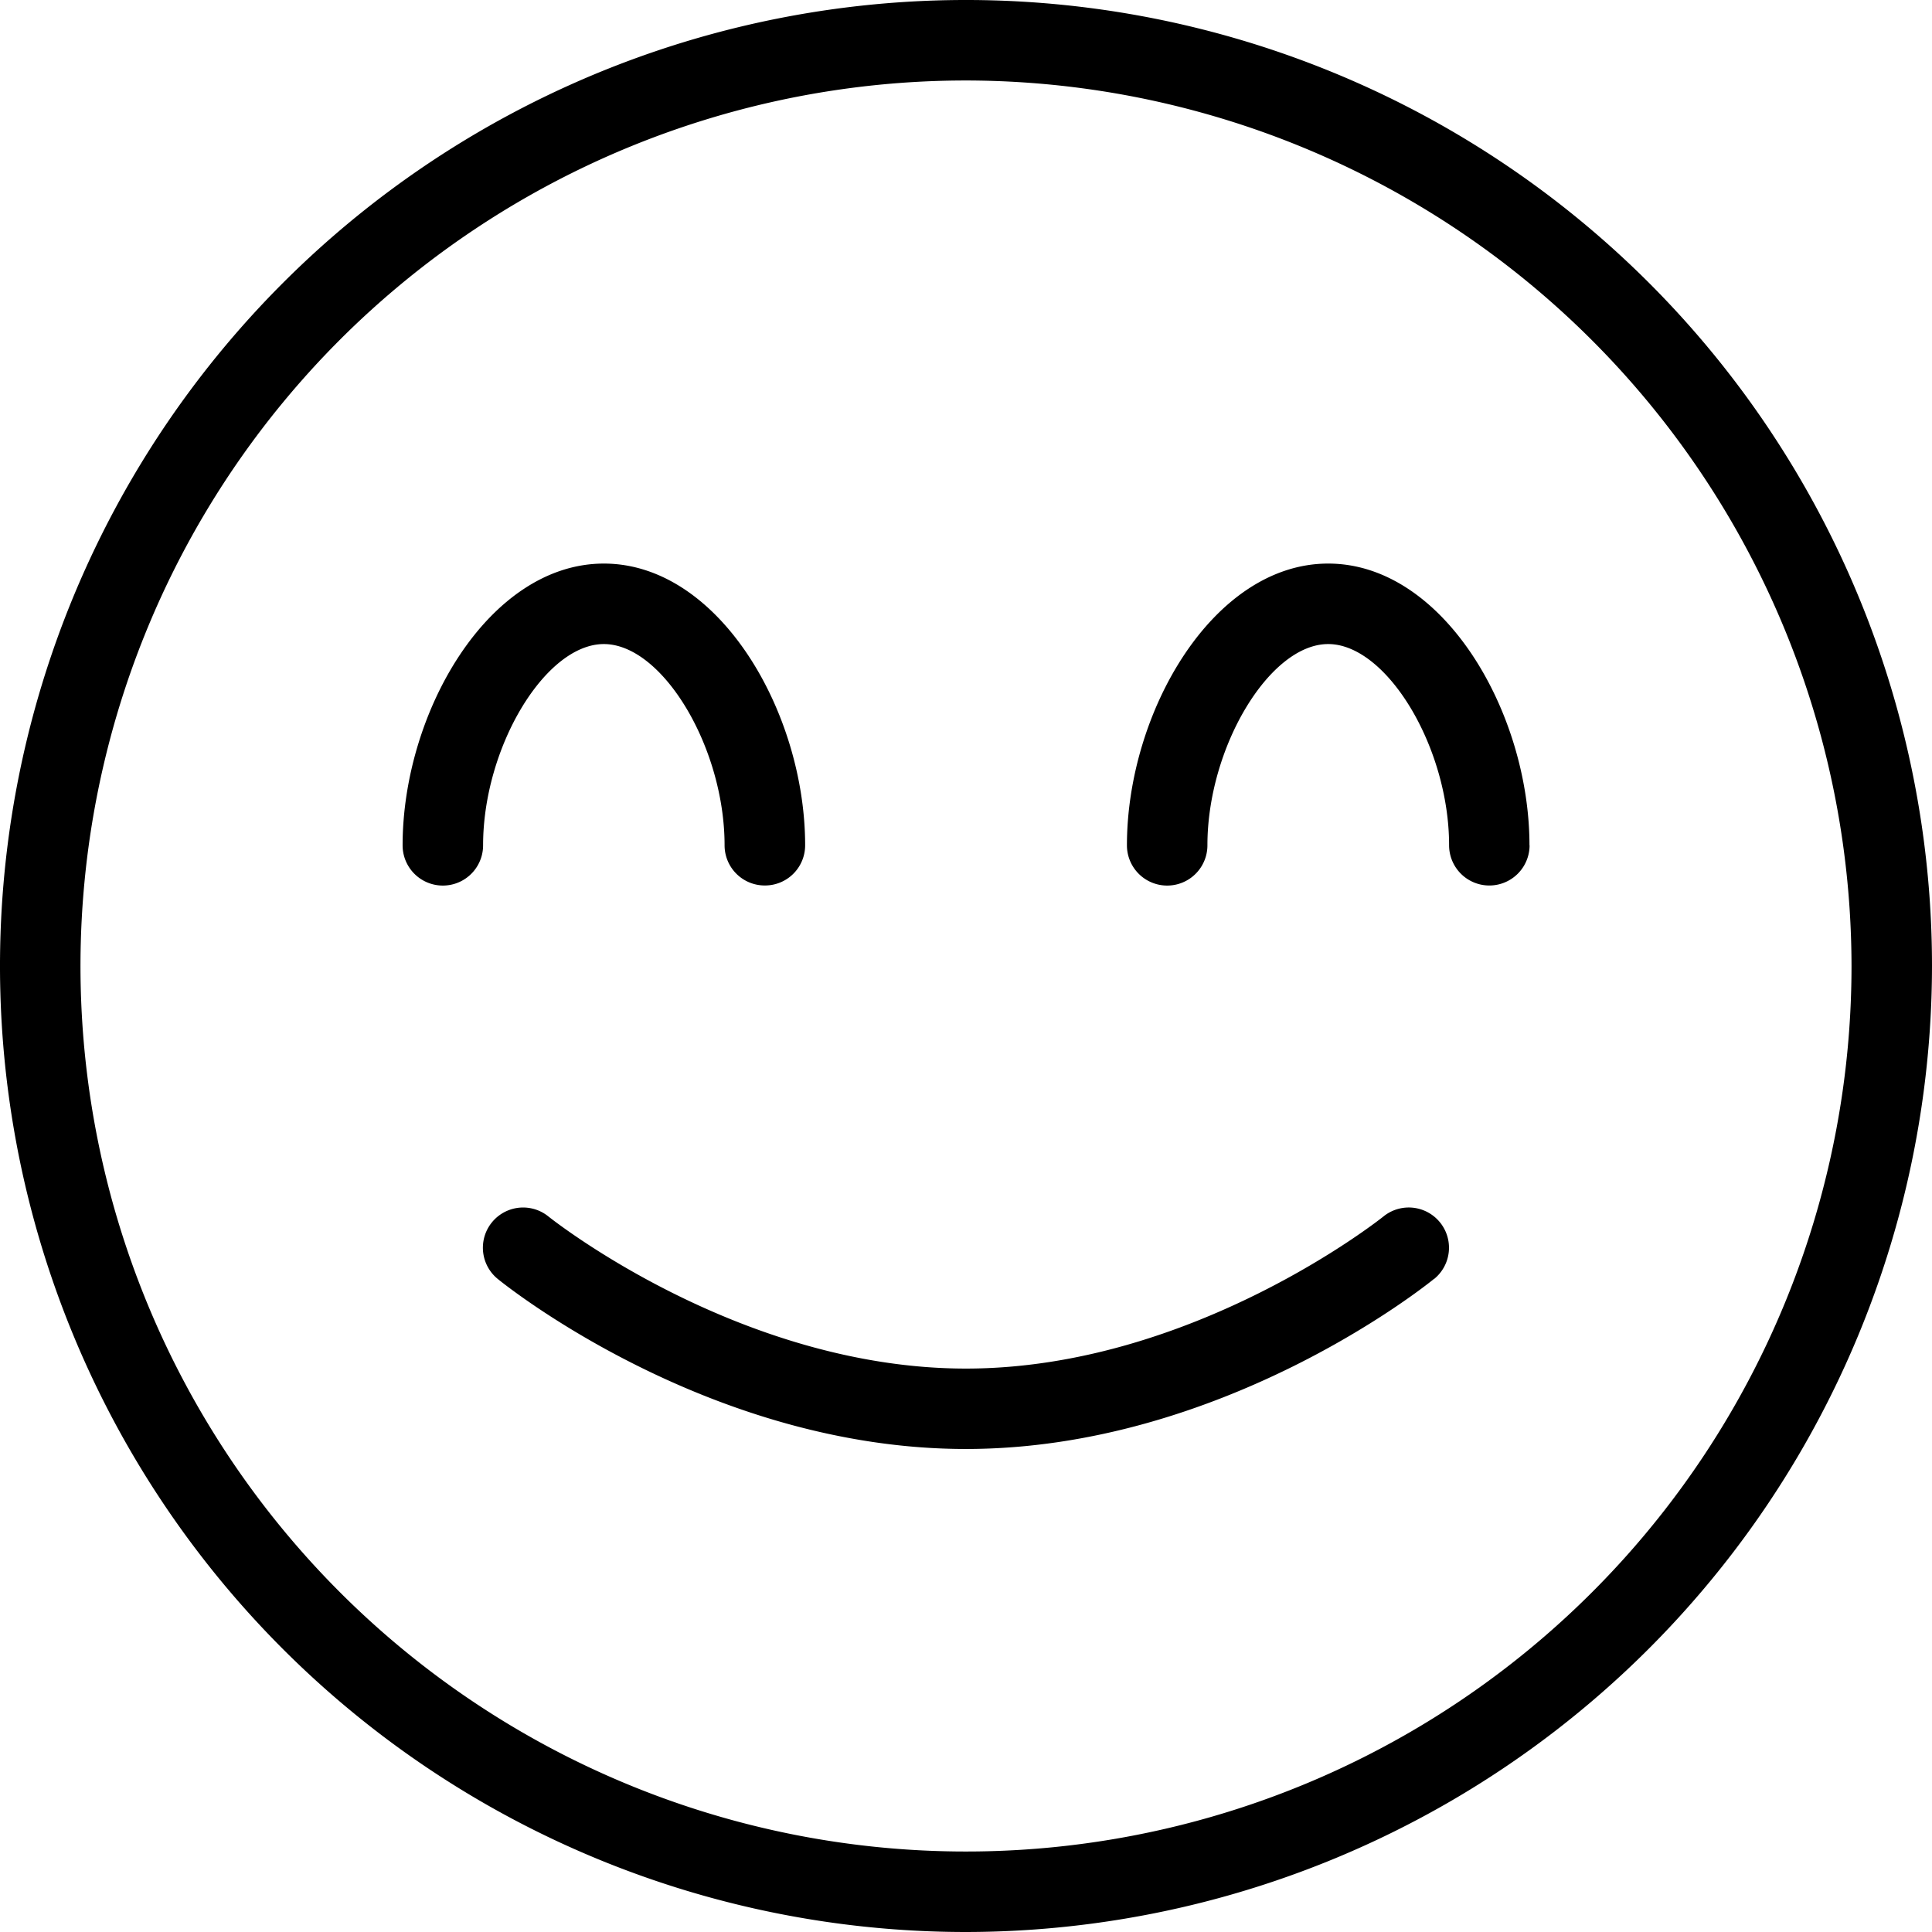 <svg xmlns="http://www.w3.org/2000/svg" width="52.93" height="52.93" viewBox="0 0 52.93 52.93">
  <path id="smile-beam" d="M20.951,24.259a1.1,1.1,0,0,1-1.1-1.1c0-2.68-1.7-5.514-3.308-5.514s-3.308,2.834-3.308,5.514a1.1,1.1,0,0,1-2.205,0c0-3.643,2.358-7.719,5.514-7.719s5.514,4.076,5.514,7.719A1.1,1.1,0,0,1,20.951,24.259Zm20.951-1.1c0-3.643-2.358-7.719-5.514-7.719s-5.514,4.076-5.514,7.719a1.1,1.1,0,0,0,2.205,0c0-2.68,1.7-5.514,3.308-5.514S39.7,20.477,39.7,23.157a1.1,1.1,0,0,0,2.205,0ZM52.93,26.465A26.465,26.465,0,1,0,26.465,52.93,26.494,26.494,0,0,0,52.93,26.465Zm-2.205,0A24.26,24.26,0,1,1,26.465,2.205,24.288,24.288,0,0,1,50.725,26.465ZM39.29,35.039A1.1,1.1,0,0,0,37.9,33.328c-.051.042-5.227,4.166-11.437,4.166S15.078,33.37,15.026,33.328a1.1,1.1,0,0,0-1.389,1.711c.234.192,5.818,4.658,12.824,4.658s12.591-4.466,12.824-4.658Z"/>
</svg>
